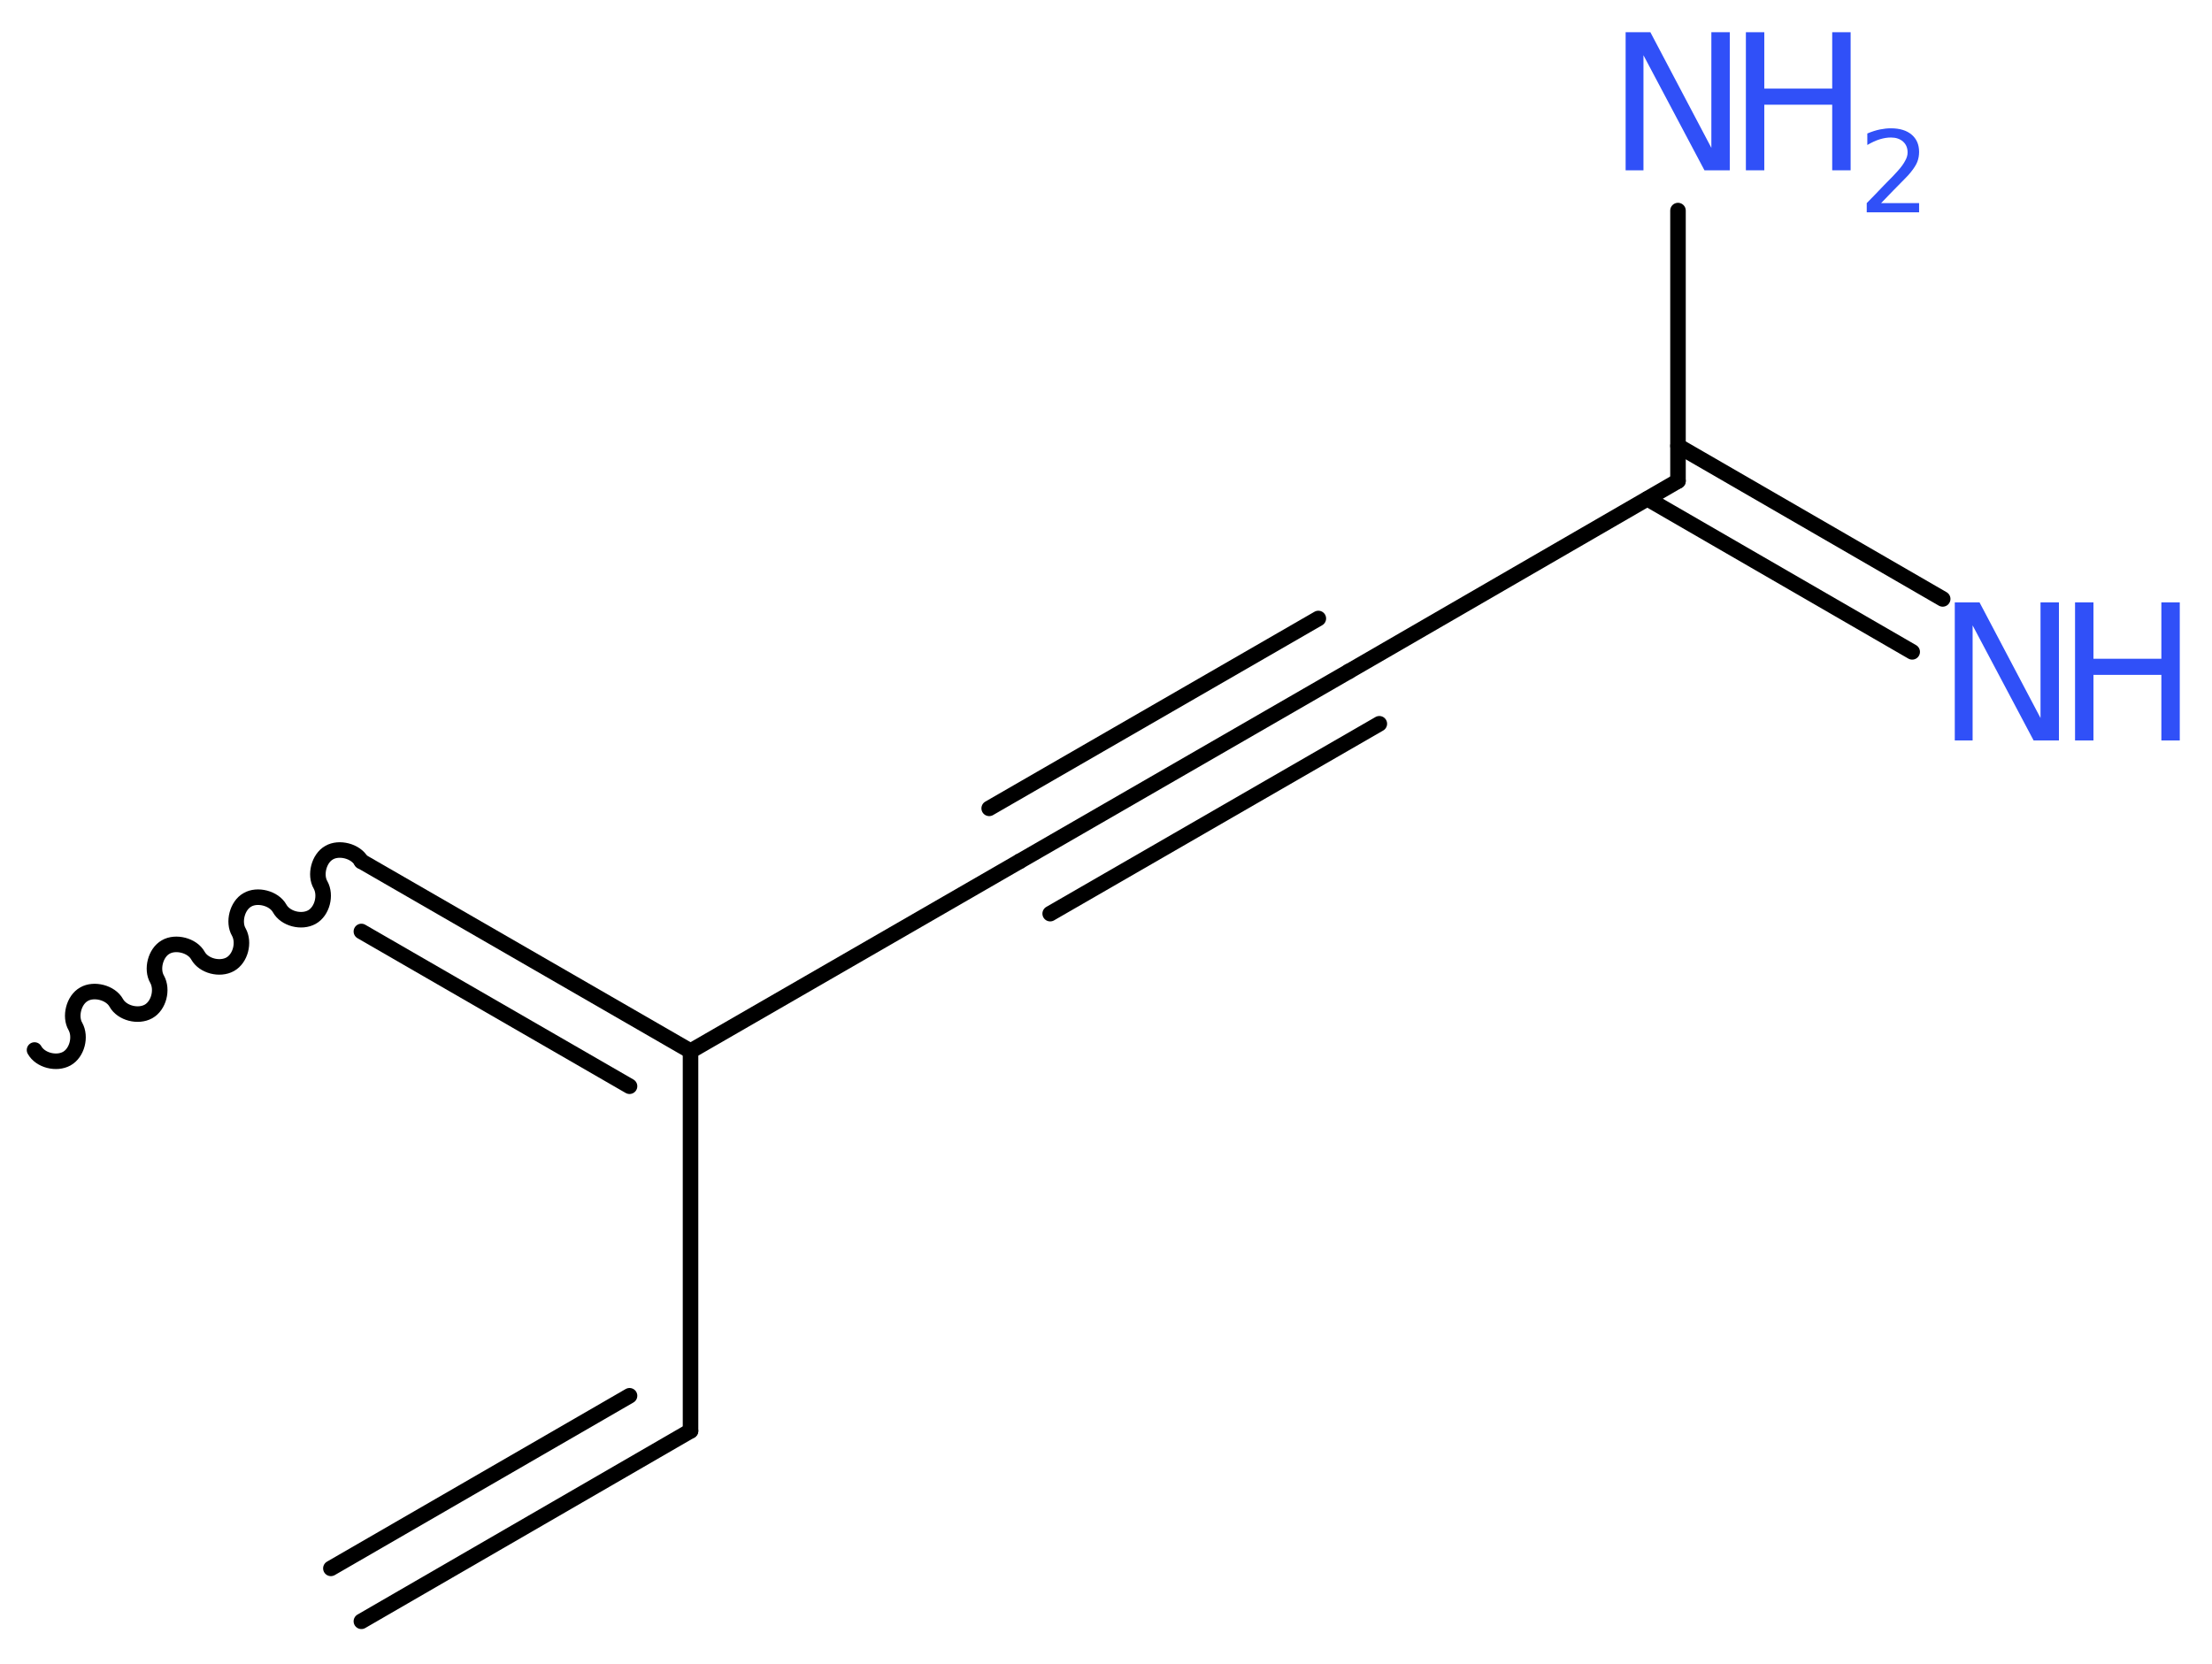 <?xml version='1.0' encoding='UTF-8'?>
<!DOCTYPE svg PUBLIC "-//W3C//DTD SVG 1.1//EN" "http://www.w3.org/Graphics/SVG/1.1/DTD/svg11.dtd">
<svg version='1.2' xmlns='http://www.w3.org/2000/svg' xmlns:xlink='http://www.w3.org/1999/xlink' width='38.44mm' height='28.92mm' viewBox='0 0 38.44 28.92'>
  <desc>Generated by the Chemistry Development Kit (http://github.com/cdk)</desc>
  <g stroke-linecap='round' stroke-linejoin='round' stroke='#000000' stroke-width='.27' fill='#3050F8'>
    <rect x='.0' y='.0' width='39.0' height='29.0' fill='#FFFFFF' stroke='none'/>
    <g id='mol1' class='mol'>
      <g id='mol1bnd1' class='bond'>
        <line x1='12.0' y1='24.87' x2='6.28' y2='28.18'/>
        <line x1='10.94' y1='24.26' x2='5.75' y2='27.26'/>
      </g>
      <line id='mol1bnd2' class='bond' x1='12.0' y1='24.87' x2='12.0' y2='18.27'/>
      <line id='mol1bnd3' class='bond' x1='12.0' y1='18.27' x2='17.72' y2='14.97'/>
      <g id='mol1bnd4' class='bond'>
        <line x1='17.72' y1='14.97' x2='23.44' y2='11.67'/>
        <line x1='17.19' y1='14.05' x2='22.91' y2='10.75'/>
        <line x1='18.25' y1='15.88' x2='23.97' y2='12.58'/>
      </g>
      <line id='mol1bnd5' class='bond' x1='23.44' y1='11.67' x2='29.16' y2='8.36'/>
      <g id='mol1bnd6' class='bond'>
        <line x1='29.16' y1='7.75' x2='33.76' y2='10.41'/>
        <line x1='28.63' y1='8.67' x2='33.23' y2='11.33'/>
      </g>
      <line id='mol1bnd7' class='bond' x1='29.16' y1='8.36' x2='29.16' y2='3.66'/>
      <g id='mol1bnd8' class='bond'>
        <line x1='6.28' y1='14.97' x2='12.0' y2='18.27'/>
        <line x1='6.28' y1='16.19' x2='10.94' y2='18.88'/>
      </g>
      <path id='mol1bnd9' class='bond' d='M6.28 14.97c-.1 -.18 -.39 -.25 -.56 -.15c-.18 .1 -.25 .39 -.15 .56c.1 .18 .03 .46 -.15 .56c-.18 .1 -.46 .03 -.56 -.15c-.1 -.18 -.39 -.25 -.56 -.15c-.18 .1 -.25 .39 -.15 .56c.1 .18 .03 .46 -.15 .56c-.18 .1 -.46 .03 -.56 -.15c-.1 -.18 -.39 -.25 -.56 -.15c-.18 .1 -.25 .39 -.15 .56c.1 .18 .03 .46 -.15 .56c-.18 .1 -.46 .03 -.56 -.15c-.1 -.18 -.39 -.25 -.56 -.15c-.18 .1 -.25 .39 -.15 .56c.1 .18 .03 .46 -.15 .56c-.18 .1 -.46 .03 -.56 -.15' fill='none' stroke='#000000' stroke-width='.27'/>
      <g id='mol1atm7' class='atom'>
        <path d='M33.97 10.47h.43l1.06 2.01v-2.01h.32v2.4h-.44l-1.06 -2.0v2.0h-.31v-2.4z' stroke='none'/>
        <path d='M36.06 10.47h.32v.98h1.18v-.98h.32v2.4h-.32v-1.14h-1.18v1.14h-.32v-2.4z' stroke='none'/>
      </g>
      <g id='mol1atm8' class='atom'>
        <path d='M28.25 .56h.43l1.06 2.01v-2.01h.32v2.4h-.44l-1.06 -2.0v2.0h-.31v-2.4z' stroke='none'/>
        <path d='M30.34 .56h.32v.98h1.18v-.98h.32v2.4h-.32v-1.14h-1.18v1.14h-.32v-2.4z' stroke='none'/>
        <path d='M32.67 3.53h.68v.16h-.91v-.16q.11 -.11 .3 -.31q.19 -.19 .24 -.25q.09 -.1 .13 -.18q.04 -.07 .04 -.14q.0 -.12 -.08 -.19q-.08 -.07 -.21 -.07q-.09 .0 -.19 .03q-.1 .03 -.22 .1v-.2q.12 -.05 .22 -.07q.1 -.02 .19 -.02q.23 .0 .36 .11q.13 .11 .13 .3q.0 .09 -.03 .17q-.03 .08 -.12 .19q-.02 .03 -.15 .16q-.13 .13 -.36 .37z' stroke='none'/>
      </g>
    </g>
  </g>
</svg>
